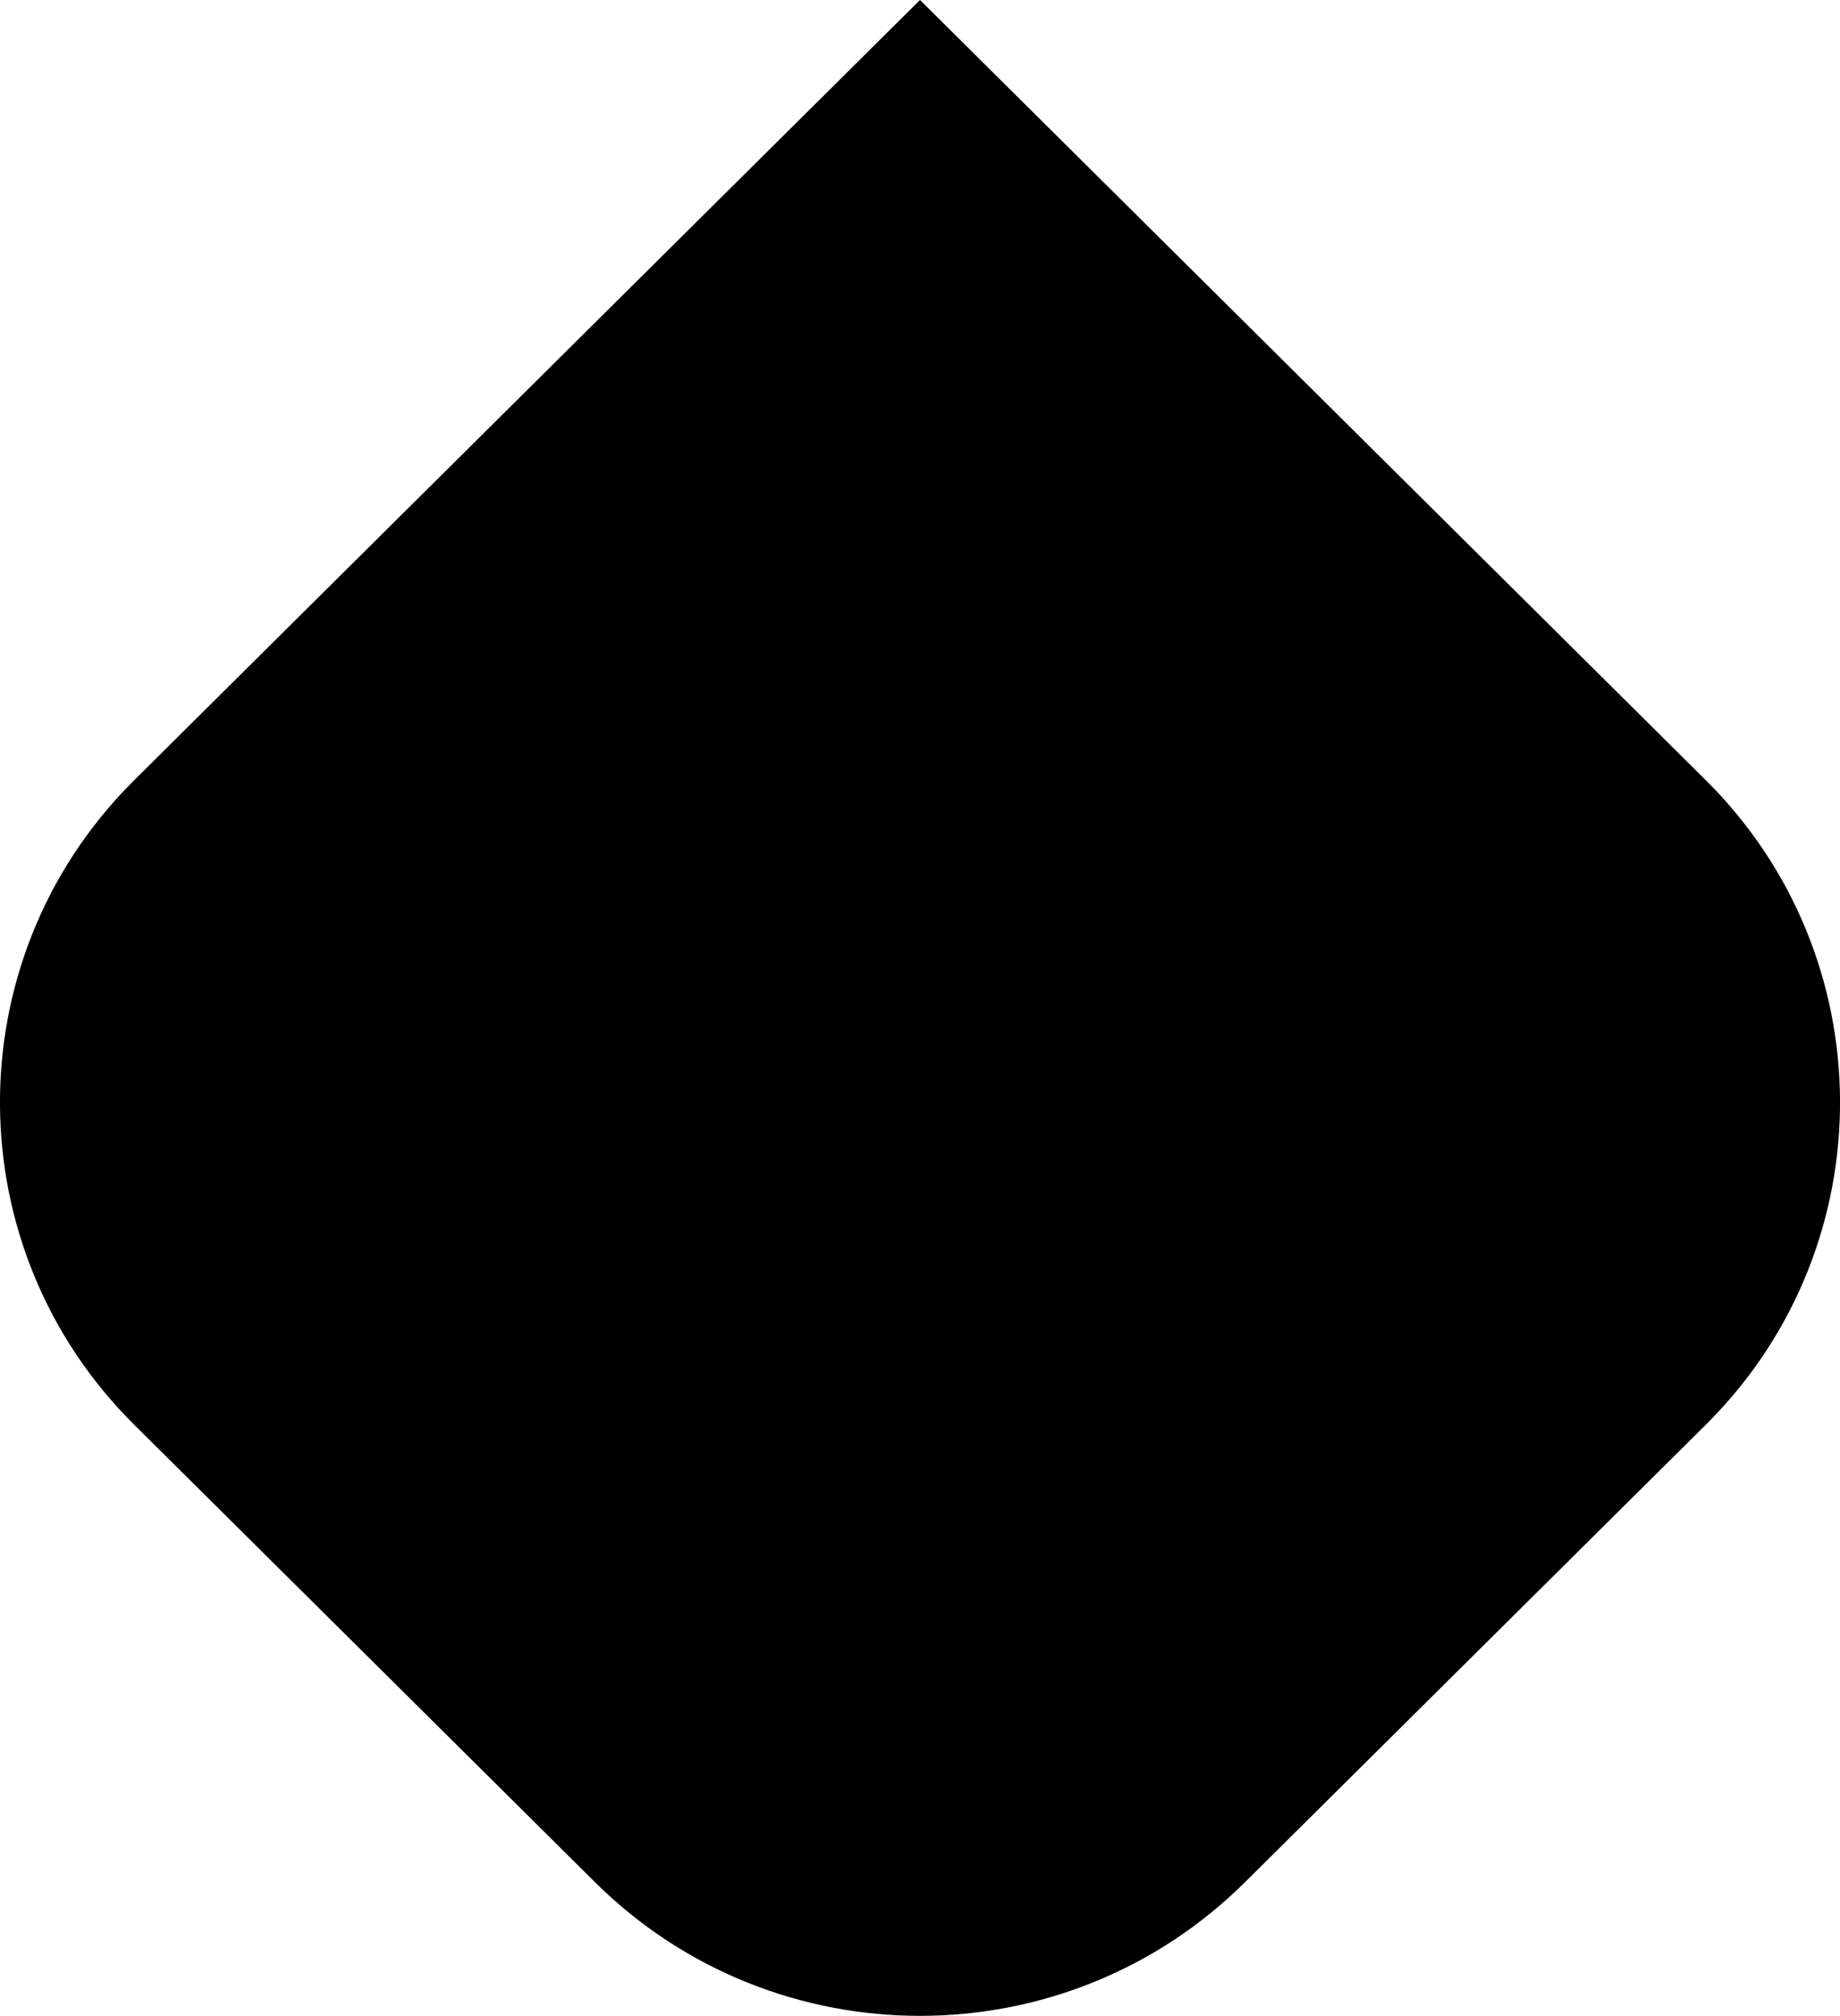 <?xml version="1.0" encoding="utf-8"?>
<!-- Generator: Adobe Illustrator 25.2.1, SVG Export Plug-In . SVG Version: 6.00 Build 0)  -->
<svg version="1.1" id="Layer_1" xmlns="http://www.w3.org/2000/svg" xmlns:xlink="http://www.w3.org/1999/xlink" x="0px" y="0px"
	 viewBox="0 0 1305.6 1429.8" style="enable-background:new 0 0 1305.6 1429.8;" xml:space="preserve">
<rect x="2.5" y="20.2" fill="none" width="1299.9" height="1422.2"/>
<path d="M652.8,0l557.3,553.1c126.4,125,127.5,328.9,2.5,455.2c-0.8,0.8-1.6,1.6-2.5,2.5
	L883.4,1335c-127.4,126.4-333.8,126.4-461.2,0L95.5,1010.8C-30.9,885.7-32,681.9,93.1,555.5c0.8-0.8,1.6-1.6,2.5-2.5L652.8,0z"/>
</svg>
